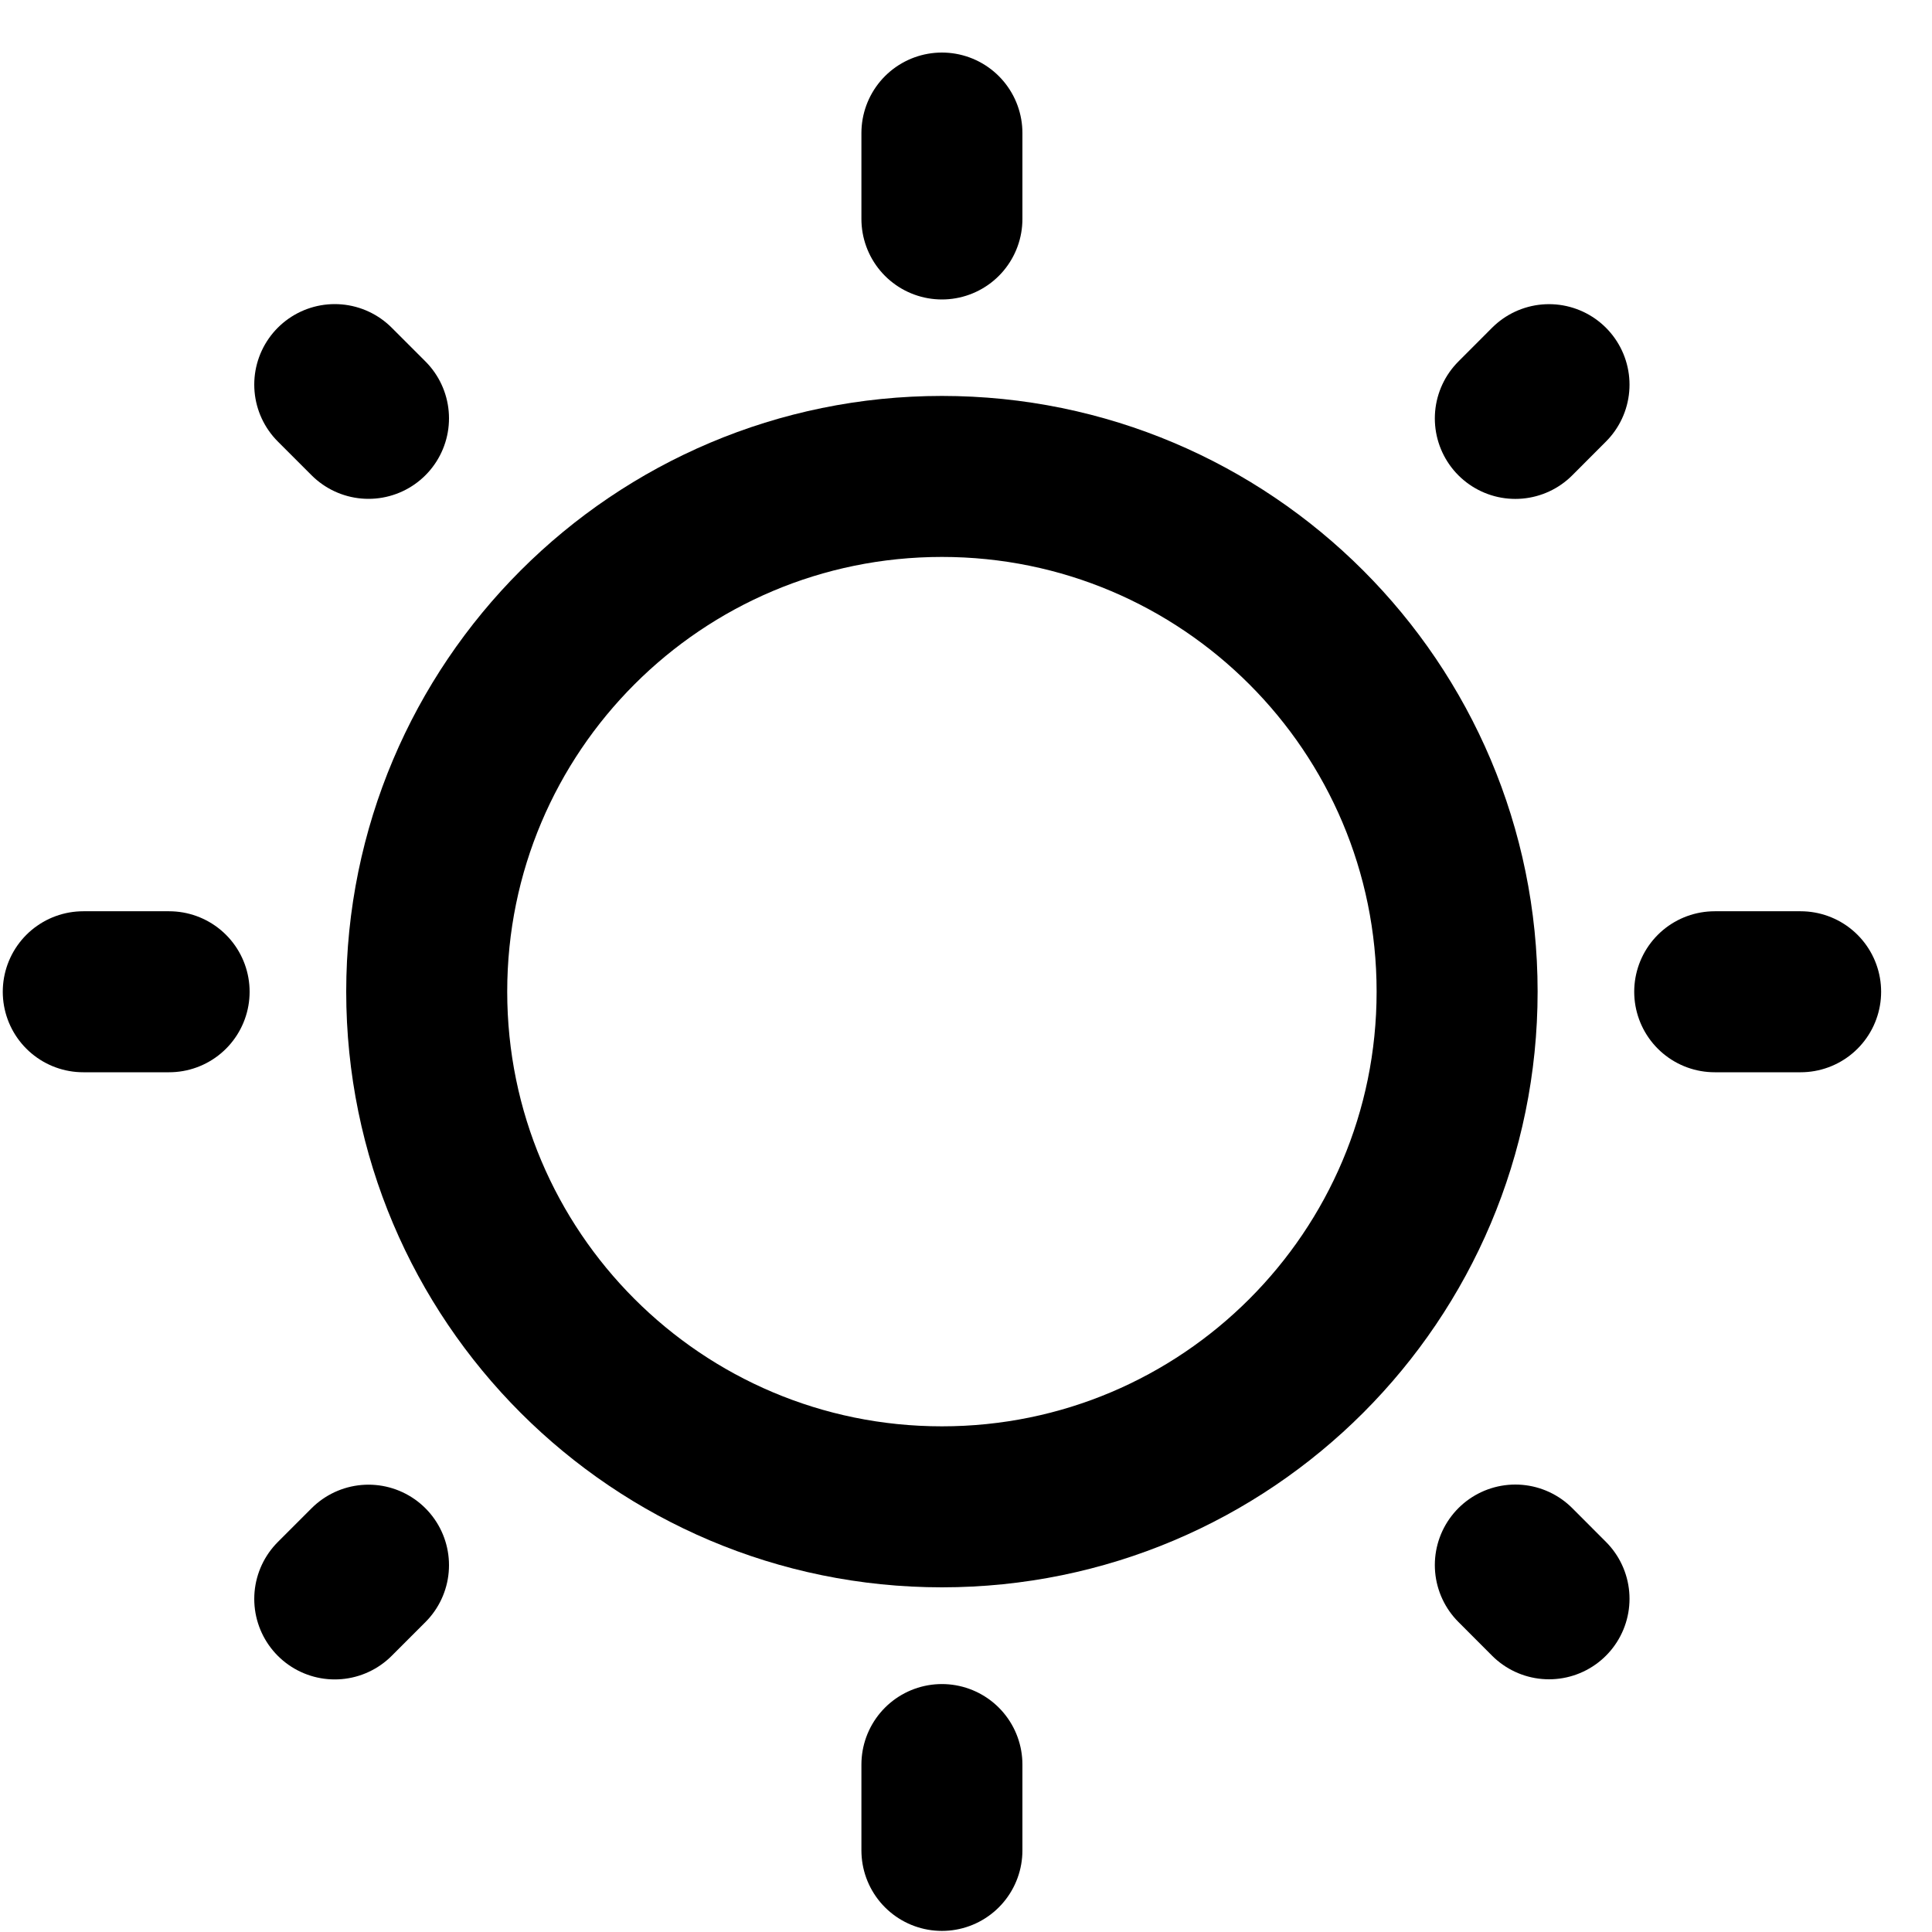 <svg width="30" height="30" viewBox="0 0 30 30" fill="none" xmlns="http://www.w3.org/2000/svg">
<path d="M14.626 23.398C19.044 23.398 22.626 19.817 22.626 15.398C22.626 10.98 19.044 7.398 14.626 7.398C10.208 7.398 6.626 10.98 6.626 15.398C6.626 19.817 10.208 23.398 14.626 23.398Z" stroke="black" stroke-width="2.5"/>
<path d="M14.626 2.066V3.4M14.626 27.4V28.733M27.96 15.4H26.626M2.626 15.4H1.293M24.053 5.973L23.53 6.497M5.722 24.304L5.198 24.828M24.053 24.826L23.53 24.302M5.722 6.496L5.198 5.972" stroke="black" stroke-width="2.5" stroke-linecap="round"/>
</svg>
